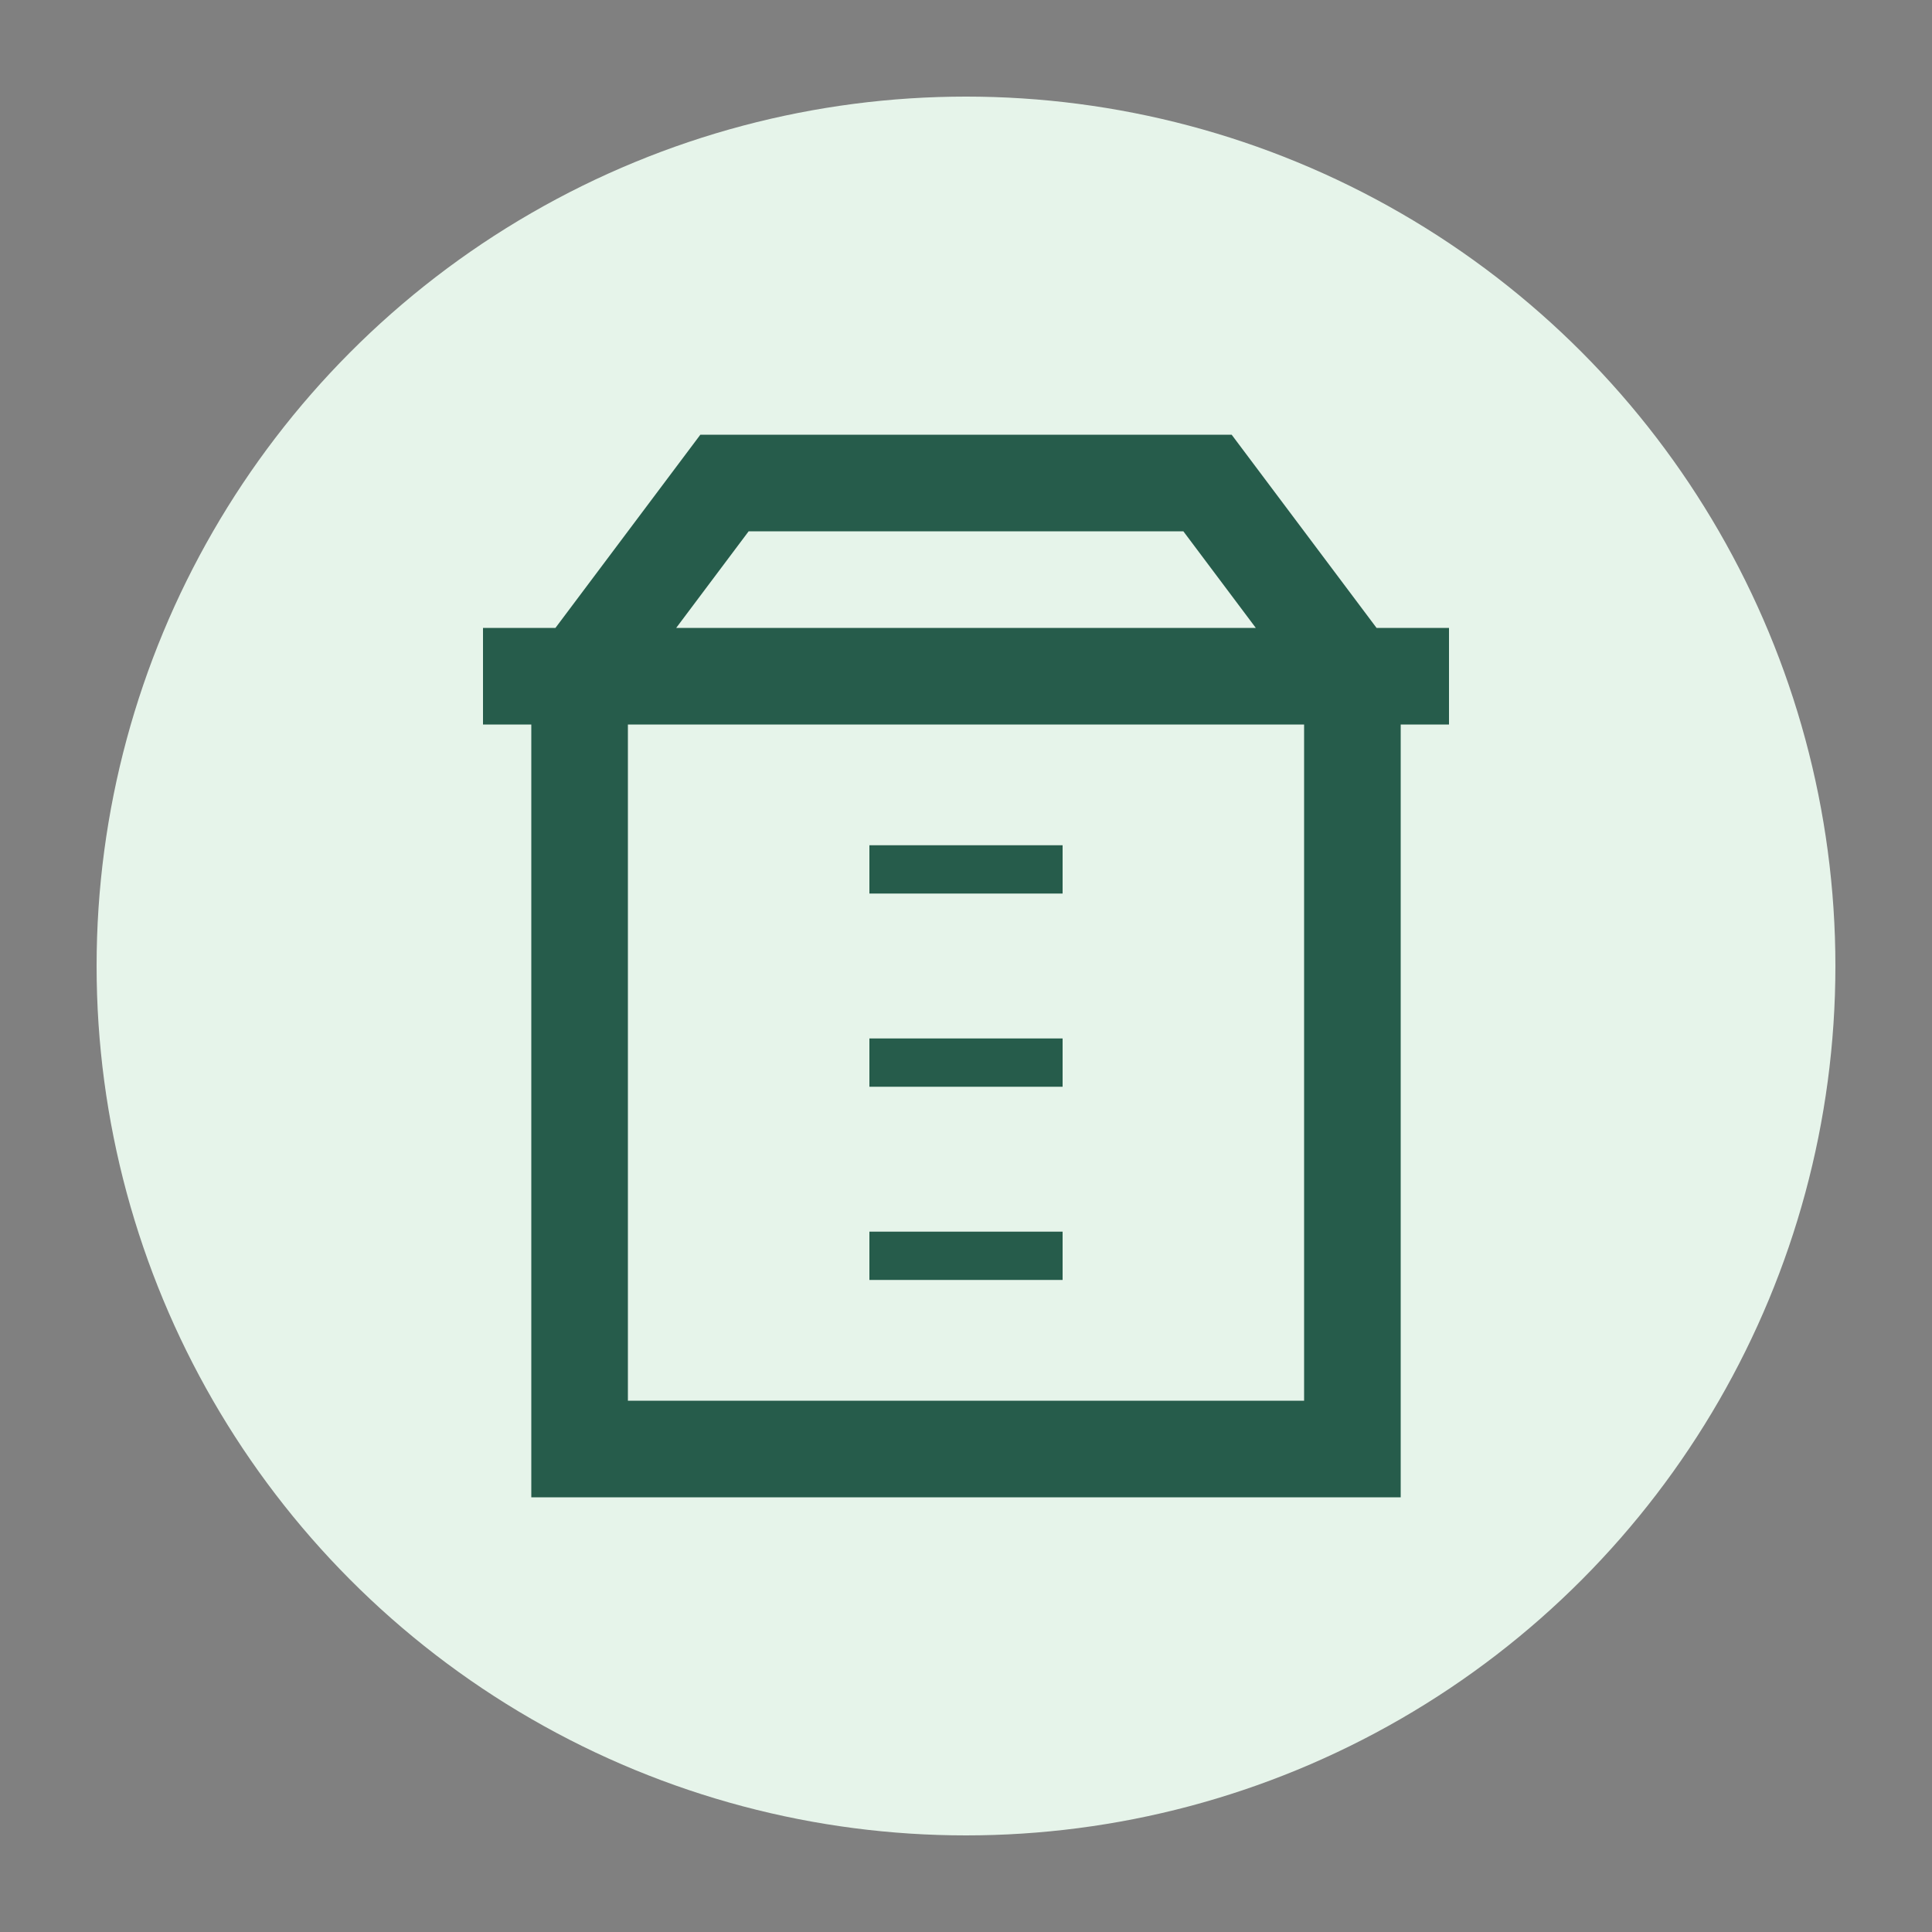 <svg xmlns="http://www.w3.org/2000/svg" width="40" height="40" viewBox="0 0 40 40">
  <rect x="0" y="0" width="40" height="40" fill="#808080" stroke="none"/>
  <circle cx="20" cy="20" r="18" fill="#e6f4ea"/>
  <path d="M12,14 L12,30 L28,30 L28,14 M10,14 L30,14 M15,10 L25,10 L28,14 L12,14 L15,10 Z" stroke="#265C4B" stroke-width="2" fill="none"/>
  <path d="M18,18 L22,18 M18,22 L22,22 M18,26 L22,26" stroke="#265C4B" stroke-width="1" fill="none"/>
</svg> 